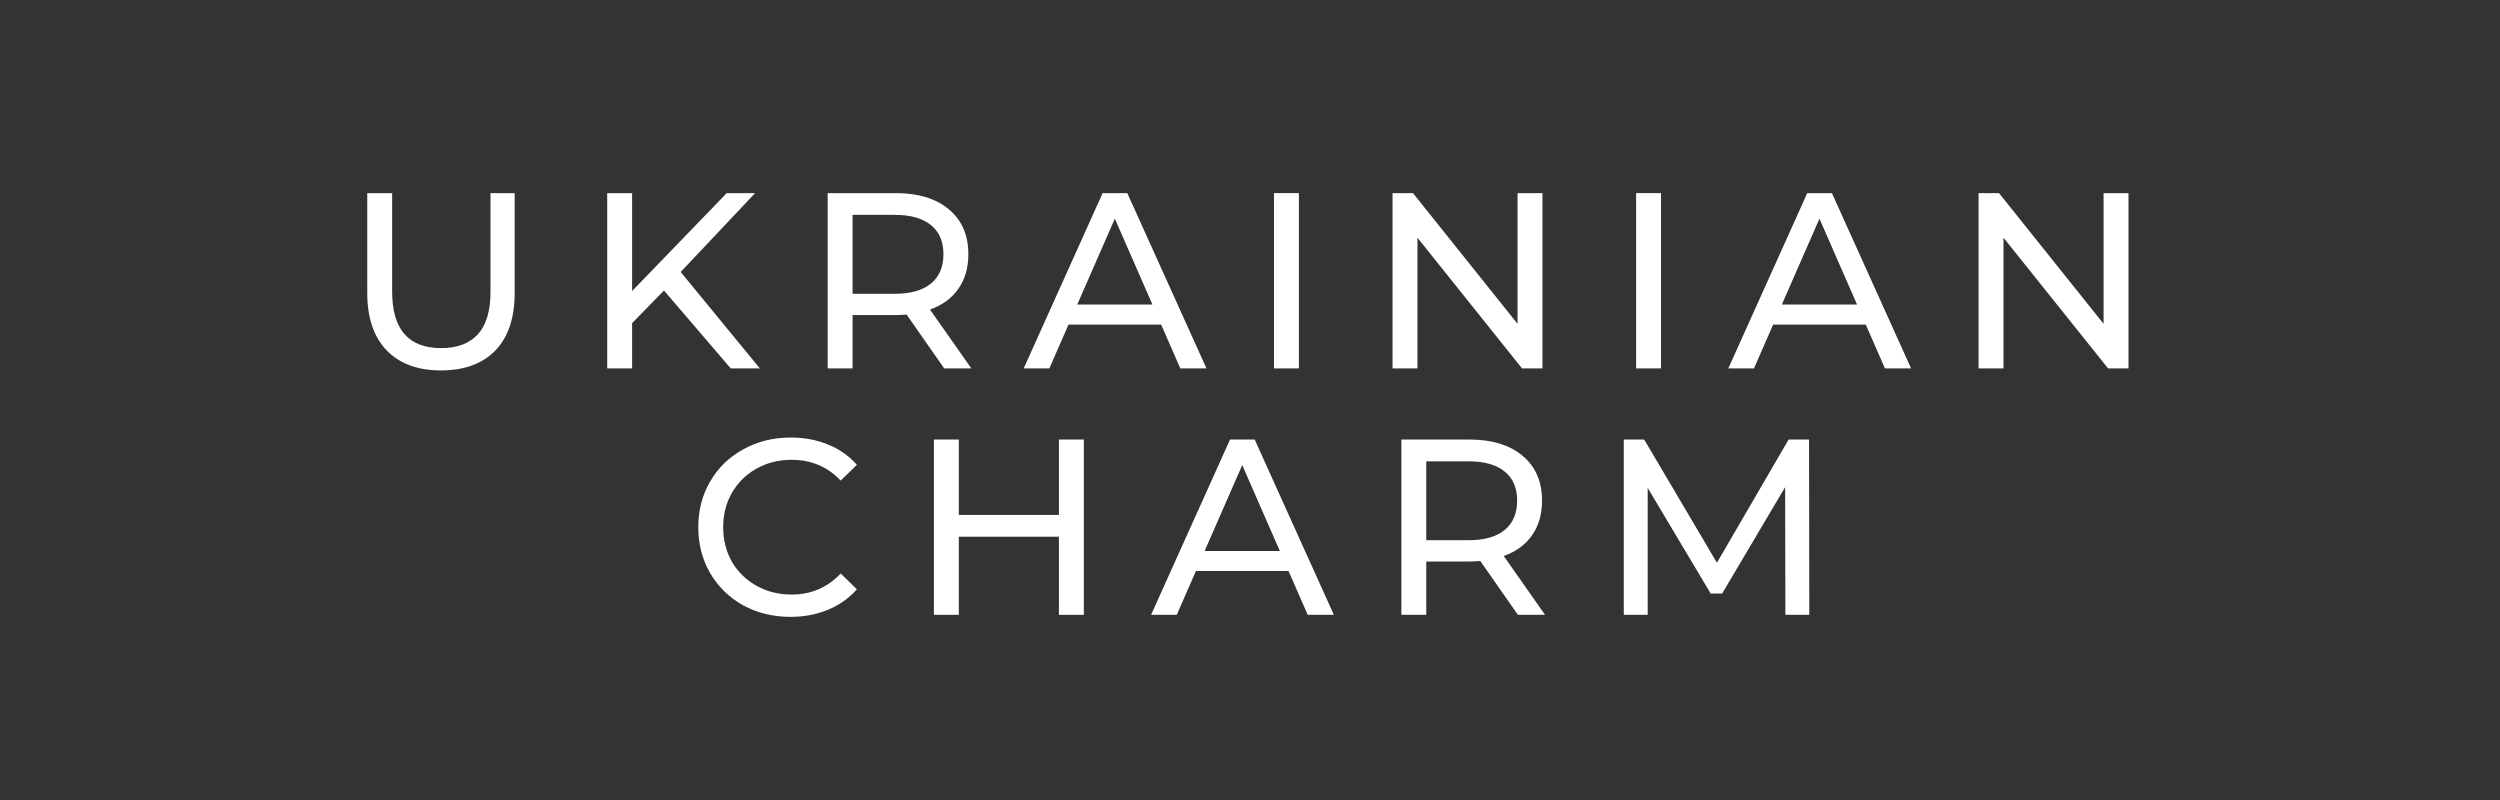 <svg width="150" height="48" viewBox="0 0 150 48" fill="none" xmlns="http://www.w3.org/2000/svg">
<rect x="0" y="0" width="150" height="48" fill="#333333" stroke="none"/>
<path d="M26.457 22.225C25.063 22.225 23.977 21.824 23.201 21.023C22.424 20.221 22.035 19.069 22.035 17.567V11.586H23.529V17.506C23.529 19.76 24.51 20.887 26.472 20.887C27.429 20.887 28.161 20.612 28.669 20.061C29.177 19.5 29.43 18.648 29.43 17.506V11.586H30.88V17.567C30.88 19.079 30.491 20.236 29.714 21.038C28.938 21.829 27.852 22.225 26.457 22.225Z" fill="#FFFFFF"/>
<path d="M39.839 17.431L37.927 19.385V22.104H36.433V11.586H37.927V17.461L43.604 11.586H45.307L40.84 16.319L45.591 22.104H43.843L39.839 17.431Z" fill="#FFFFFF"/>
<path d="M56.652 22.104L54.396 18.874C54.117 18.894 53.898 18.904 53.739 18.904H51.154V22.104H49.66V11.586H53.739C55.093 11.586 56.159 11.912 56.936 12.563C57.713 13.214 58.101 14.111 58.101 15.252C58.101 16.064 57.902 16.755 57.504 17.326C57.105 17.897 56.538 18.313 55.8 18.573L58.281 22.104H56.652ZM53.694 17.627C54.64 17.627 55.362 17.421 55.86 17.011C56.358 16.6 56.607 16.014 56.607 15.252C56.607 14.491 56.358 13.91 55.86 13.509C55.362 13.099 54.64 12.893 53.694 12.893H51.154V17.627H53.694Z" fill="#FFFFFF"/>
<path d="M69.669 19.475H64.111L62.961 22.104H61.422L66.158 11.586H67.637L72.388 22.104H70.819L69.669 19.475ZM69.146 18.273L66.89 13.119L64.634 18.273H69.146Z" fill="#FFFFFF"/>
<path d="M76.439 11.586H77.933V22.104H76.439V11.586Z" fill="#FFFFFF"/>
<path d="M92.547 11.586V22.104H91.322L85.047 14.261V22.104H83.553V11.586H84.778L91.053 19.43V11.586H92.547Z" fill="#FFFFFF"/>
<path d="M98.167 11.586H99.661V22.104H98.167V11.586Z" fill="#FFFFFF"/>
<path d="M111.946 19.475H106.388L105.238 22.104H103.699L108.436 11.586H109.915L114.665 22.104H113.097L111.946 19.475ZM111.423 18.273L109.167 13.119L106.911 18.273H111.423Z" fill="#FFFFFF"/>
<path d="M127.709 11.586V22.104H126.484L120.209 14.261V22.104H118.715V11.586H119.941L126.215 19.43V11.586H127.709Z" fill="#FFFFFF"/>
<path d="M47.425 37.011C46.379 37.011 45.433 36.78 44.586 36.319C43.749 35.849 43.092 35.208 42.614 34.396C42.136 33.575 41.897 32.653 41.897 31.631C41.897 30.61 42.136 29.693 42.614 28.881C43.092 28.06 43.754 27.419 44.601 26.958C45.448 26.487 46.394 26.252 47.44 26.252C48.257 26.252 49.003 26.392 49.681 26.673C50.358 26.943 50.935 27.349 51.414 27.89L50.442 28.836C49.656 28.005 48.674 27.589 47.499 27.589C46.722 27.589 46.02 27.765 45.393 28.115C44.765 28.466 44.273 28.952 43.913 29.573C43.565 30.184 43.391 30.87 43.391 31.631C43.391 32.393 43.565 33.084 43.913 33.705C44.273 34.316 44.765 34.797 45.393 35.147C46.02 35.498 46.722 35.673 47.499 35.673C48.664 35.673 49.646 35.253 50.442 34.411L51.414 35.358C50.935 35.899 50.353 36.309 49.666 36.59C48.988 36.87 48.242 37.011 47.425 37.011Z" fill="#FFFFFF"/>
<path d="M65.029 26.372V36.89H63.535V32.202H57.529V36.89H56.035V26.372H57.529V30.895H63.535V26.372H65.029Z" fill="#FFFFFF"/>
<path d="M77.312 34.261H71.755L70.605 36.89H69.065L73.802 26.372H75.281L80.032 36.89H78.463L77.312 34.261ZM76.79 33.059L74.534 27.905L72.278 33.059H76.79Z" fill="#FFFFFF"/>
<path d="M91.074 36.89L88.818 33.66C88.539 33.68 88.32 33.69 88.16 33.69H85.576V36.89H84.082V26.372H88.16C89.515 26.372 90.581 26.698 91.358 27.349C92.134 28 92.523 28.897 92.523 30.038C92.523 30.85 92.324 31.541 91.926 32.112C91.527 32.683 90.959 33.099 90.223 33.359L92.702 36.89H91.074ZM88.116 32.413C89.062 32.413 89.784 32.207 90.282 31.797C90.781 31.386 91.029 30.8 91.029 30.038C91.029 29.277 90.781 28.696 90.282 28.296C89.784 27.885 89.062 27.68 88.116 27.68H85.576V32.413H88.116Z" fill="#FFFFFF"/>
<path d="M107.123 36.89L107.108 29.227L103.328 35.613H102.641L98.861 29.272V36.89H97.427V26.372H98.652L103.015 33.765L107.317 26.372H108.542L108.557 36.89H107.123Z" fill="#FFFFFF"/>
</svg>

